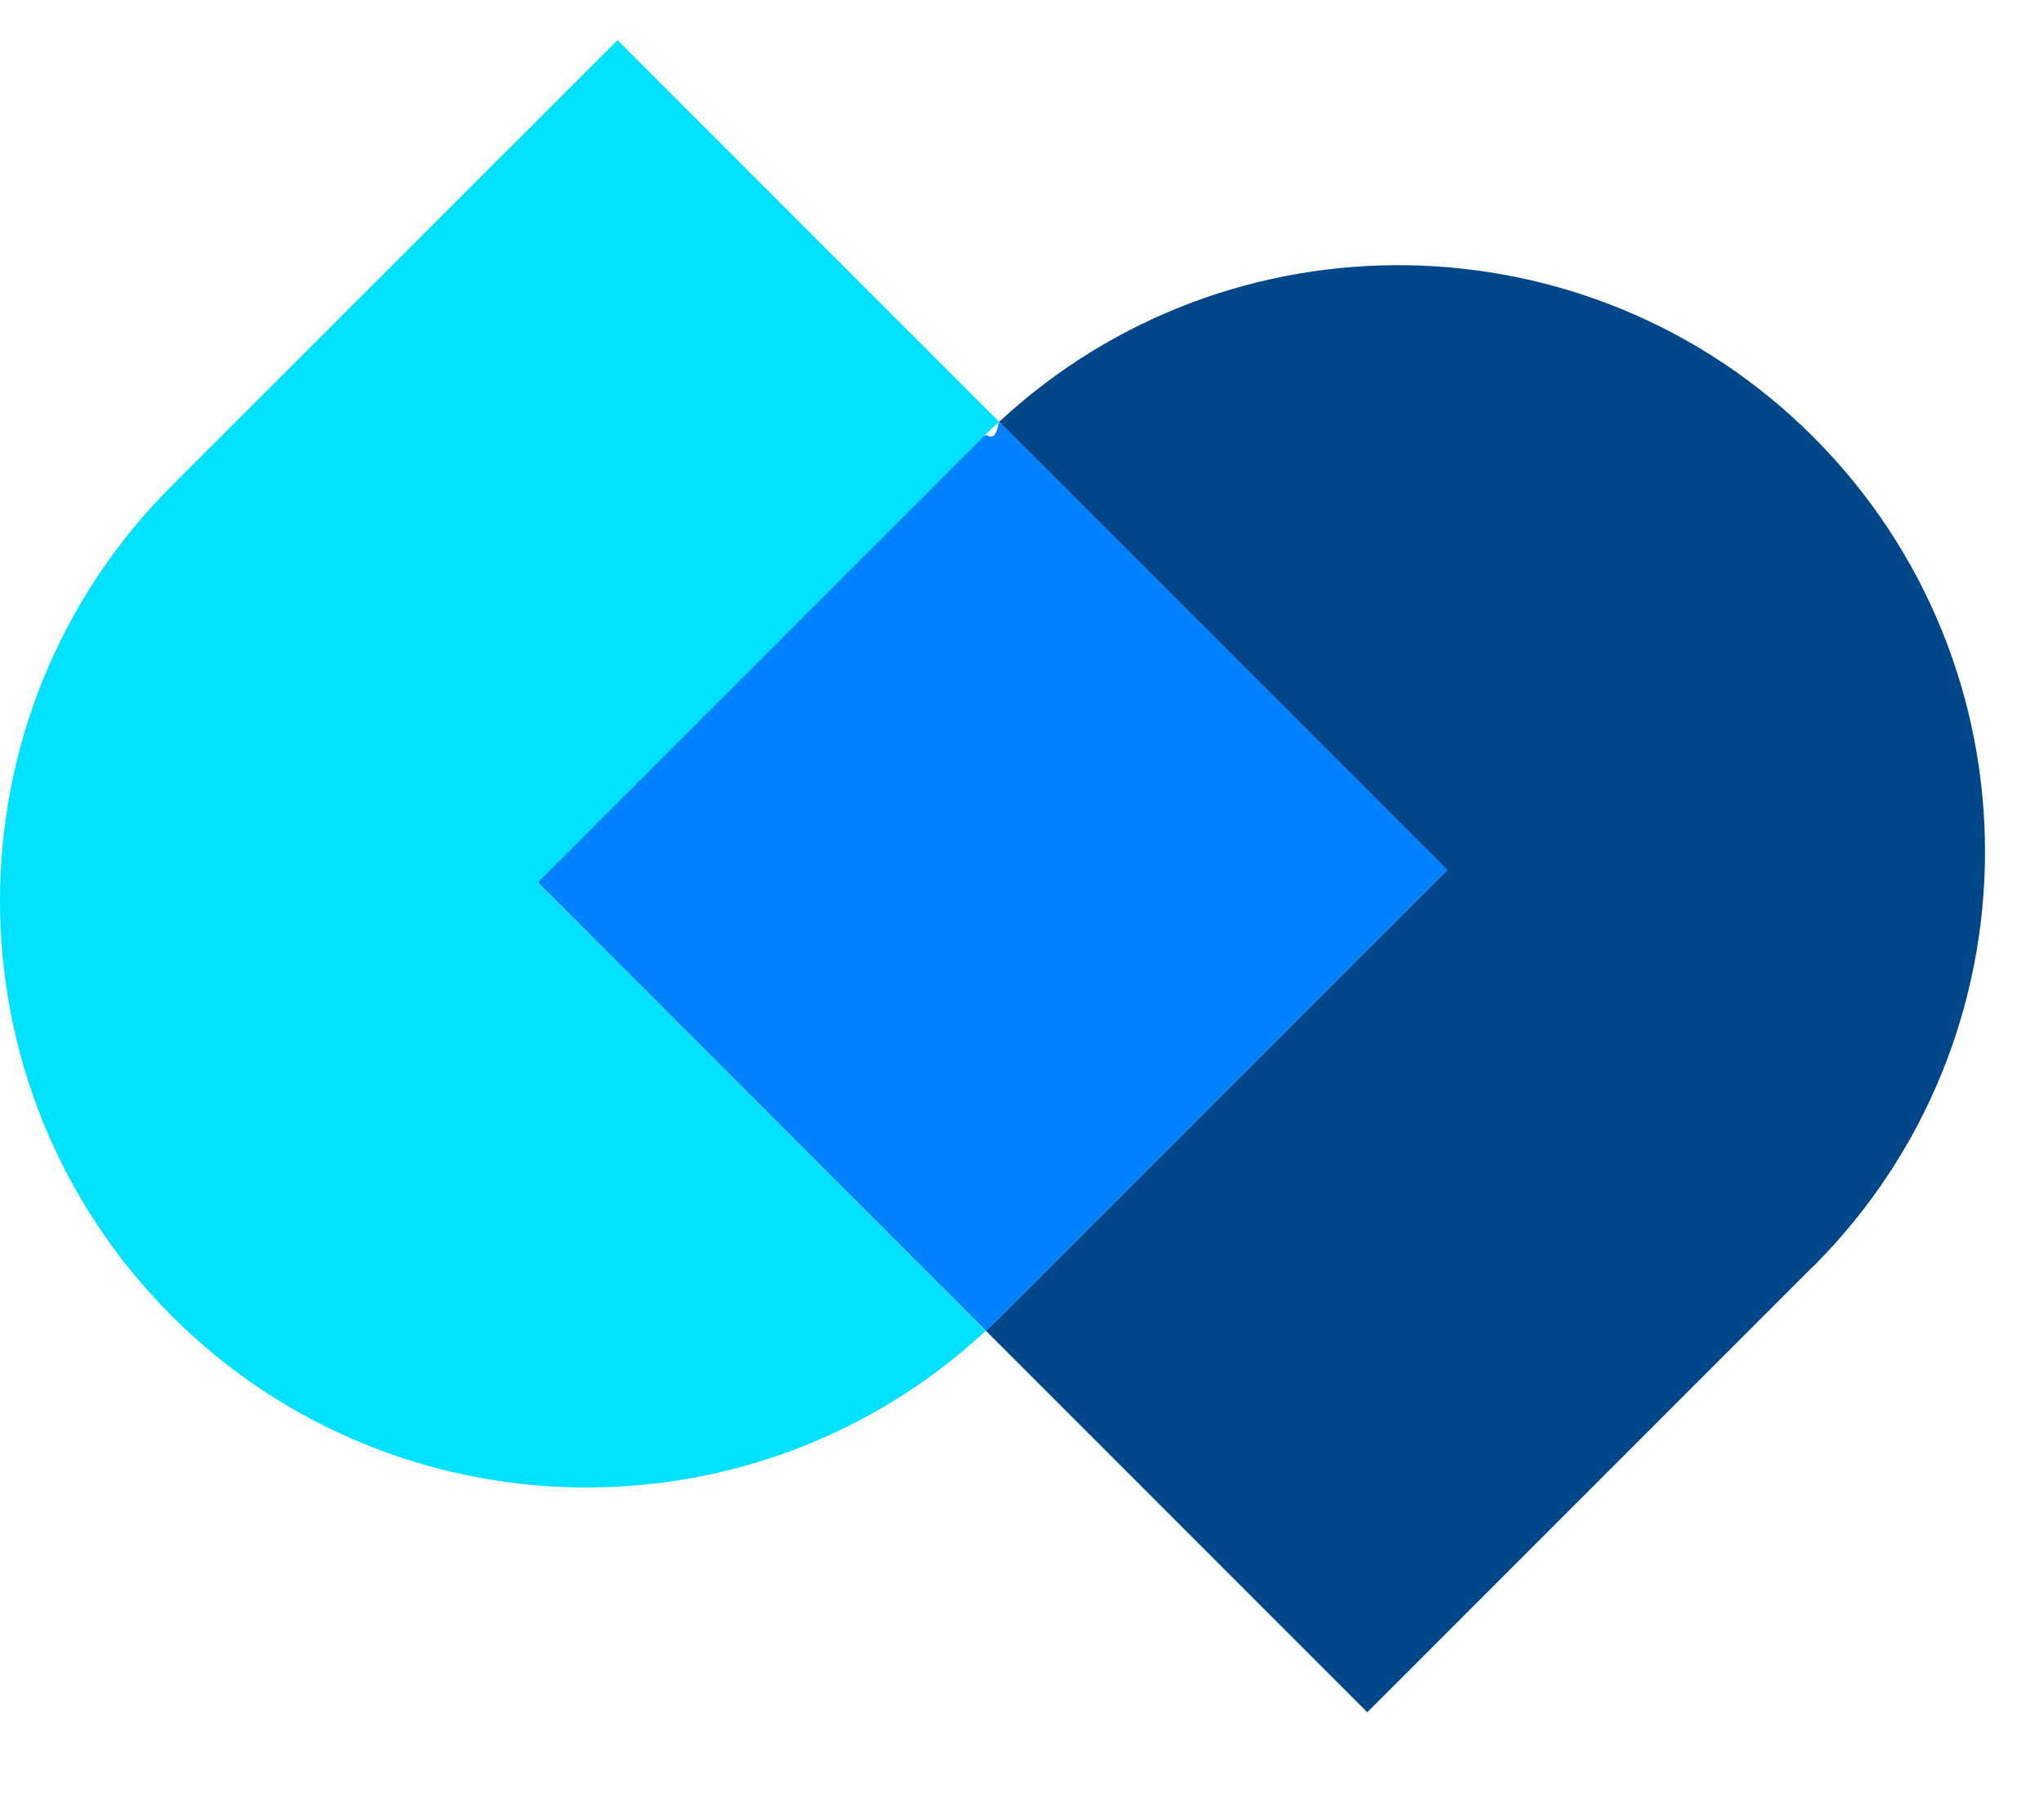 <?xml version="1.0" encoding="UTF-8"?>
<svg id="Layer_1" xmlns="http://www.w3.org/2000/svg" viewBox="0 0 85 75">
  <defs>
    <style>
      .cls-1{fill:#00e1ff;}
      .cls-2{fill:#004689;}
      .cls-3{fill:#0082ff;}
    </style>
  </defs>
  <path class="cls-2" d="M75.39,52.66l-18.53,18.53-15.87-15.87c.22-.19,.44-.4,.66-.62l18.53-18.53-18.63-18.63c9.56-8.89,24.54-8.68,33.85,.62,9.53,9.53,9.53,24.97,0,34.5Z"/>
  <path class="cls-3" d="M60.18,36.17l-18.53,18.53c-.22,.22-.44,.43-.66,.62l-18.63-18.64,18.53-18.53c.22-.22,.44,.43,.66-.62l18.63,18.63Z"/>
  <path class="cls-1" d="M22.36,36.69l18.63,18.64c-9.56,8.89-24.54,8.68-33.85-.62C-2.38,45.18-2.38,29.72,7.14,20.2L25.68,1.67l15.87,15.87c-.22,.19-.44,.4-.66,.62l-18.53,18.53Z"/>
</svg>